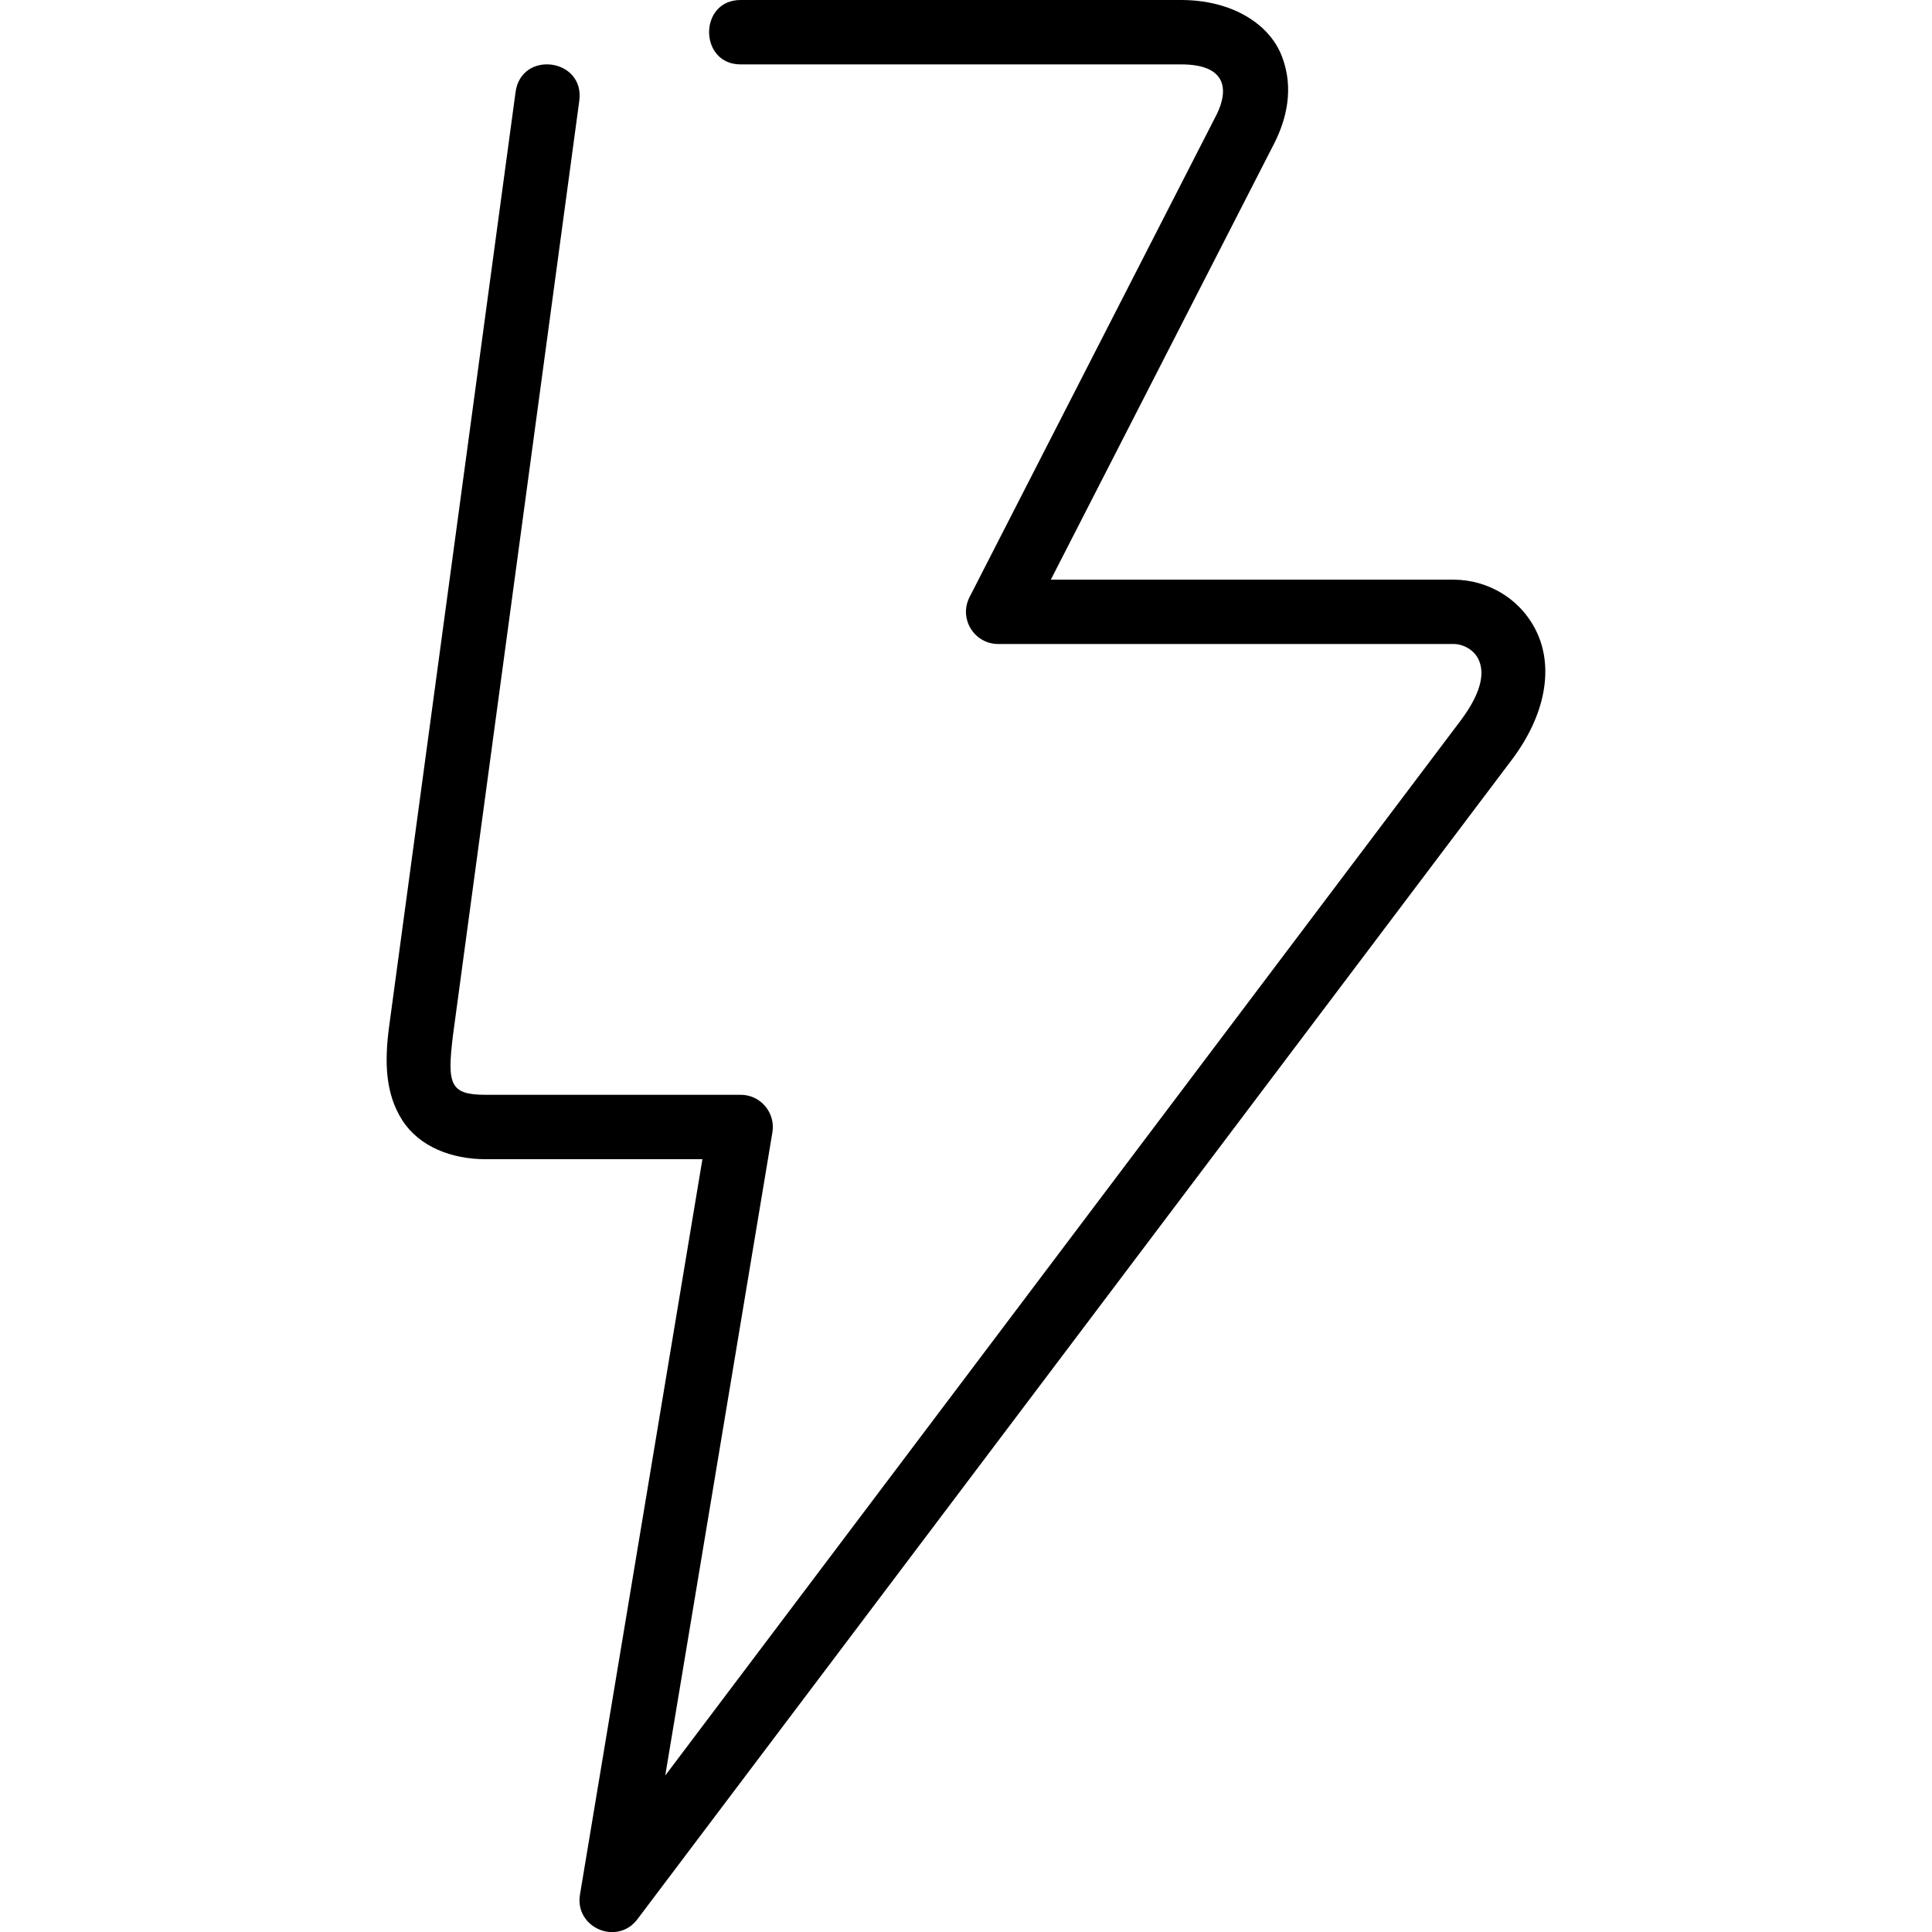 <?xml version="1.0" encoding="utf-8"?><!-- Скачано с сайта svg4.ru / Downloaded from svg4.ru -->
<svg fill="#000000" width="800px" height="800px" viewBox="0 0 30 30" xmlns="http://www.w3.org/2000/svg"><path d="M11.5 0c-.654 0-.65 1 0 1h6.842c.72 0 .73.408.554.77l-3.84 7.5c-.172.334.07.73.444.73h7.072c.15 0 .323.093.39.248.07.155.095.443-.288.95L10.33 27.57l1.664-9.988c.05-.305-.185-.583-.494-.582H7.54c-.557 0-.6-.164-.505-.934l1.96-14.5c.09-.66-.903-.794-.99-.132l-1.962 14.5c-.075.556-.06 1.048.203 1.46.264.413.768.606 1.293.606h3.368L9.006 29.418c-.086.516.578.8.892.383l13.575-18c.524-.694.643-1.406.406-1.95-.24-.544-.77-.85-1.308-.85h-6.254l3.467-6.77c.188-.368.316-.856.12-1.36C19.707.363 19.12 0 18.34 0z"/></svg>